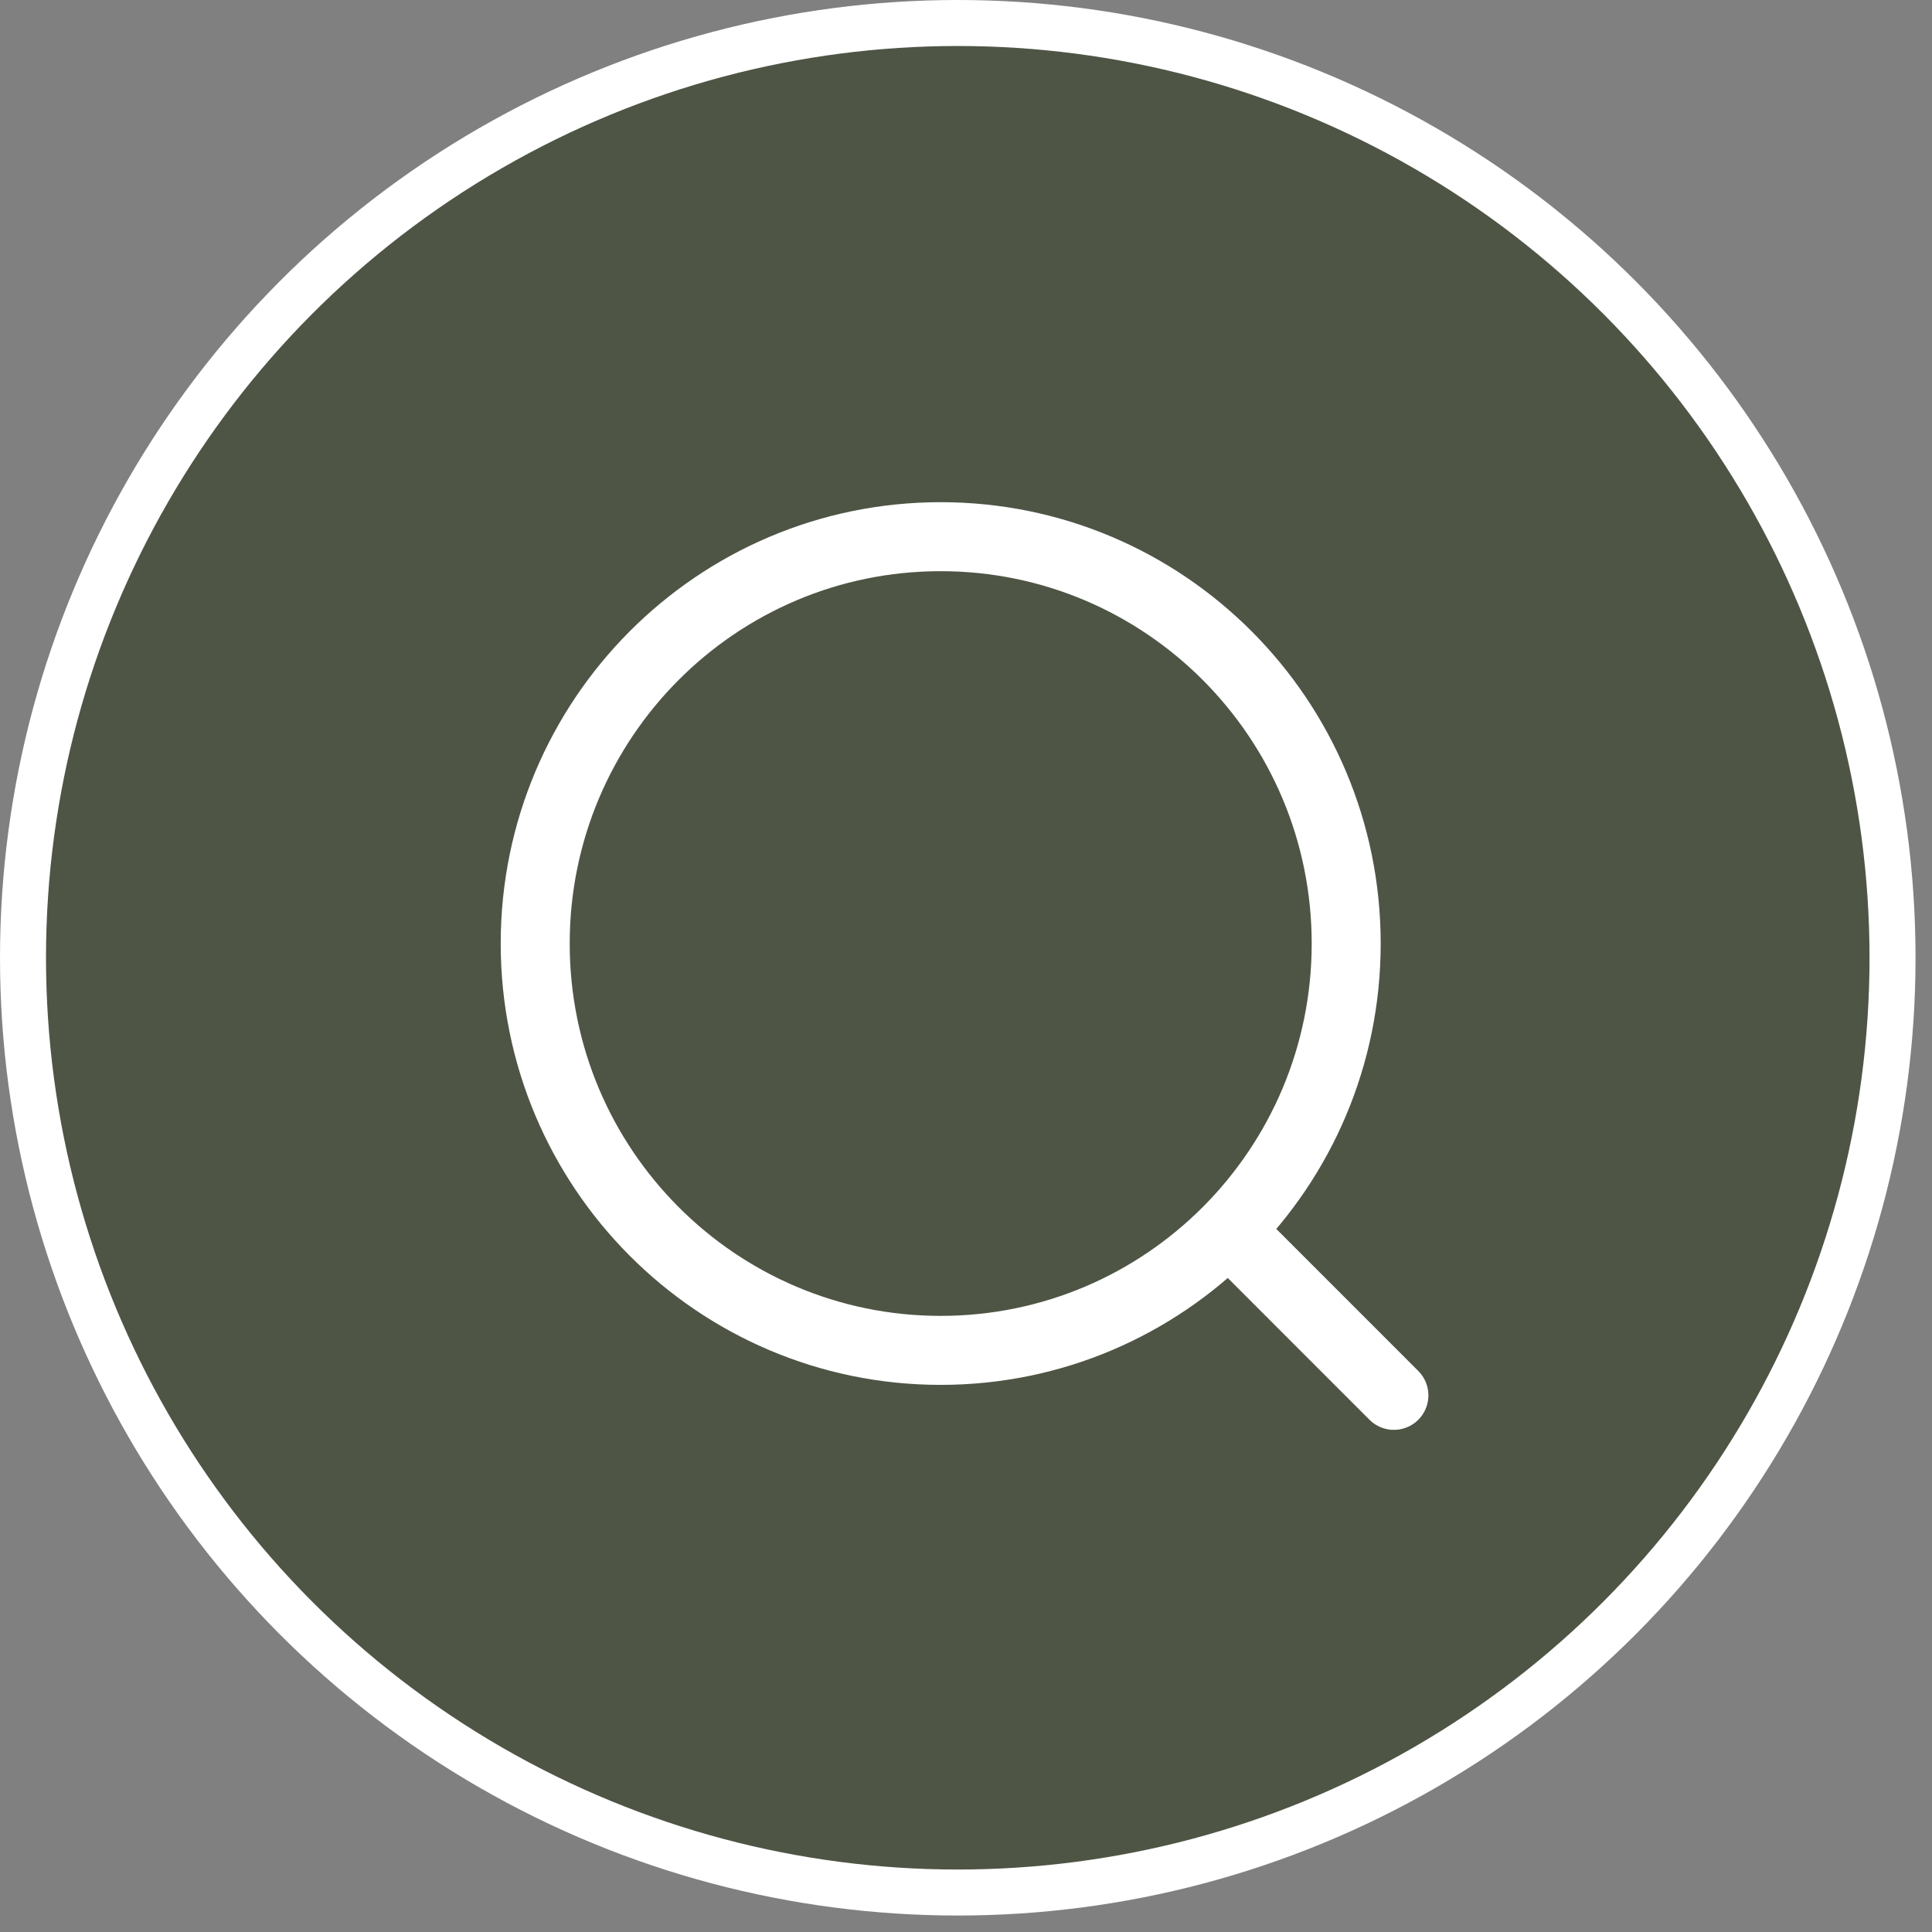 <?xml version="1.0" encoding="UTF-8"?> <svg xmlns="http://www.w3.org/2000/svg" width="42" height="42" viewBox="0 0 42 42" fill="none"><rect x="0" y="0" width="42" height="42" fill="#808080" stroke="none"/><circle cx="20.821" cy="20.821" r="20.321" fill="#4E5545" stroke="white"></circle><path d="M26.709 26.74L30.302 30.334M29.265 20.512C29.265 25.396 25.318 29.356 20.449 29.356C15.582 29.356 11.635 25.396 11.635 20.513C11.635 15.626 15.582 11.667 20.449 11.667C25.318 11.667 29.265 15.627 29.265 20.512Z" stroke="white" stroke-width="1.5" stroke-linecap="round" stroke-linejoin="round"></path></svg> 